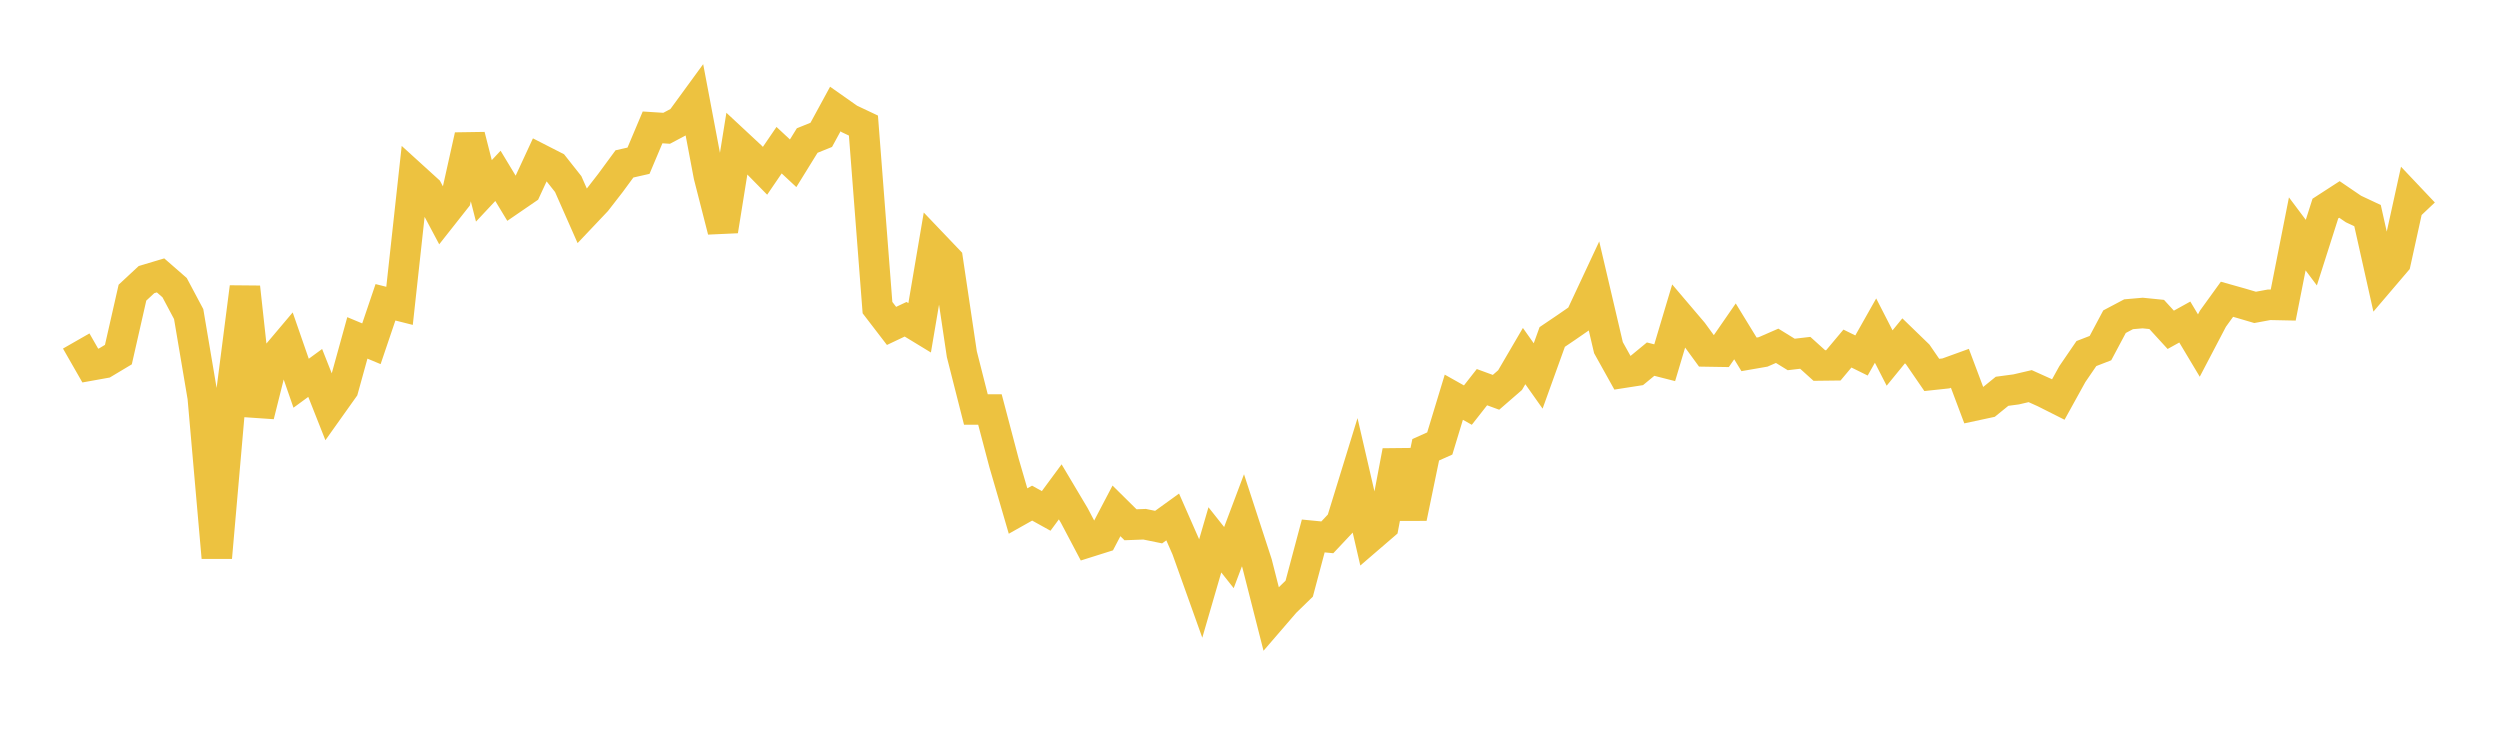 <svg width="164" height="48" xmlns="http://www.w3.org/2000/svg" xmlns:xlink="http://www.w3.org/1999/xlink"><path fill="none" stroke="rgb(237,194,64)" stroke-width="2" d="M5,22.369L5.922,23.98L6.844,23.814L7.766,23.262L8.689,19.198L9.611,18.341L10.533,18.066L11.455,18.87L12.377,20.604L13.299,26.063L14.222,36.578L15.144,26.029L16.066,18.84L16.988,27.257L17.91,23.574L18.832,22.482L19.754,25.14L20.677,24.465L21.599,26.797L22.521,25.501L23.443,22.166L24.365,22.551L25.287,19.831L26.21,20.063L27.132,11.633L28.054,12.471L28.976,14.205L29.898,13.037L30.82,8.899L31.743,12.521L32.665,11.536L33.587,13.063L34.509,12.431L35.431,10.44L36.353,10.911L37.275,12.077L38.198,14.168L39.12,13.195L40.042,12.007L40.964,10.752L41.886,10.543L42.808,8.357L43.731,8.416L44.653,7.926L45.575,6.663L46.497,11.536L47.419,15.143L48.341,9.406L49.263,10.264L50.186,11.204L51.108,9.852L52.03,10.711L52.952,9.219L53.874,8.847L54.796,7.152L55.719,7.801L56.641,8.237L57.563,20.179L58.485,21.38L59.407,20.943L60.329,21.504L61.251,16.073L62.174,17.04L63.096,23.232L64.018,26.864L64.94,26.863L65.862,30.36L66.784,33.524L67.707,33.005L68.629,33.516L69.551,32.266L70.473,33.816L71.395,35.564L72.317,35.273L73.24,33.514L74.162,34.425L75.084,34.39L76.006,34.578L76.928,33.913L77.85,36.01L78.772,38.589L79.695,35.415L80.617,36.578L81.539,34.129L82.461,36.958L83.383,40.583L84.305,39.514L85.228,38.617L86.15,35.159L87.072,35.249L87.994,34.269L88.916,31.274L89.838,35.262L90.76,34.469L91.683,29.59L92.605,33.968L93.527,29.505L94.449,29.092L95.371,26.057L96.293,26.575L97.216,25.398L98.138,25.736L99.06,24.936L99.982,23.359L100.904,24.663L101.826,22.105L102.749,21.481L103.671,20.844L104.593,18.873L105.515,22.807L106.437,24.462L107.359,24.318L108.281,23.559L109.204,23.795L110.126,20.709L111.048,21.793L111.97,23.057L112.892,23.072L113.814,21.738L114.737,23.246L115.659,23.086L116.581,22.684L117.503,23.252L118.425,23.145L119.347,23.977L120.269,23.966L121.192,22.865L122.114,23.32L123.036,21.687L123.958,23.486L124.88,22.358L125.802,23.251L126.725,24.595L127.647,24.496L128.569,24.162L129.491,26.614L130.413,26.416L131.335,25.668L132.257,25.545L133.18,25.33L134.102,25.745L135.024,26.209L135.946,24.54L136.868,23.193L137.79,22.836L138.713,21.103L139.635,20.615L140.557,20.535L141.479,20.628L142.401,21.636L143.323,21.125L144.246,22.668L145.168,20.908L146.09,19.632L147.012,19.892L147.934,20.164L148.856,19.994L149.778,20.013L150.701,15.343L151.623,16.573L152.545,13.681L153.467,13.084L154.389,13.712L155.311,14.145L156.234,18.27L157.156,17.189L158.078,12.996L159,13.97"></path></svg>